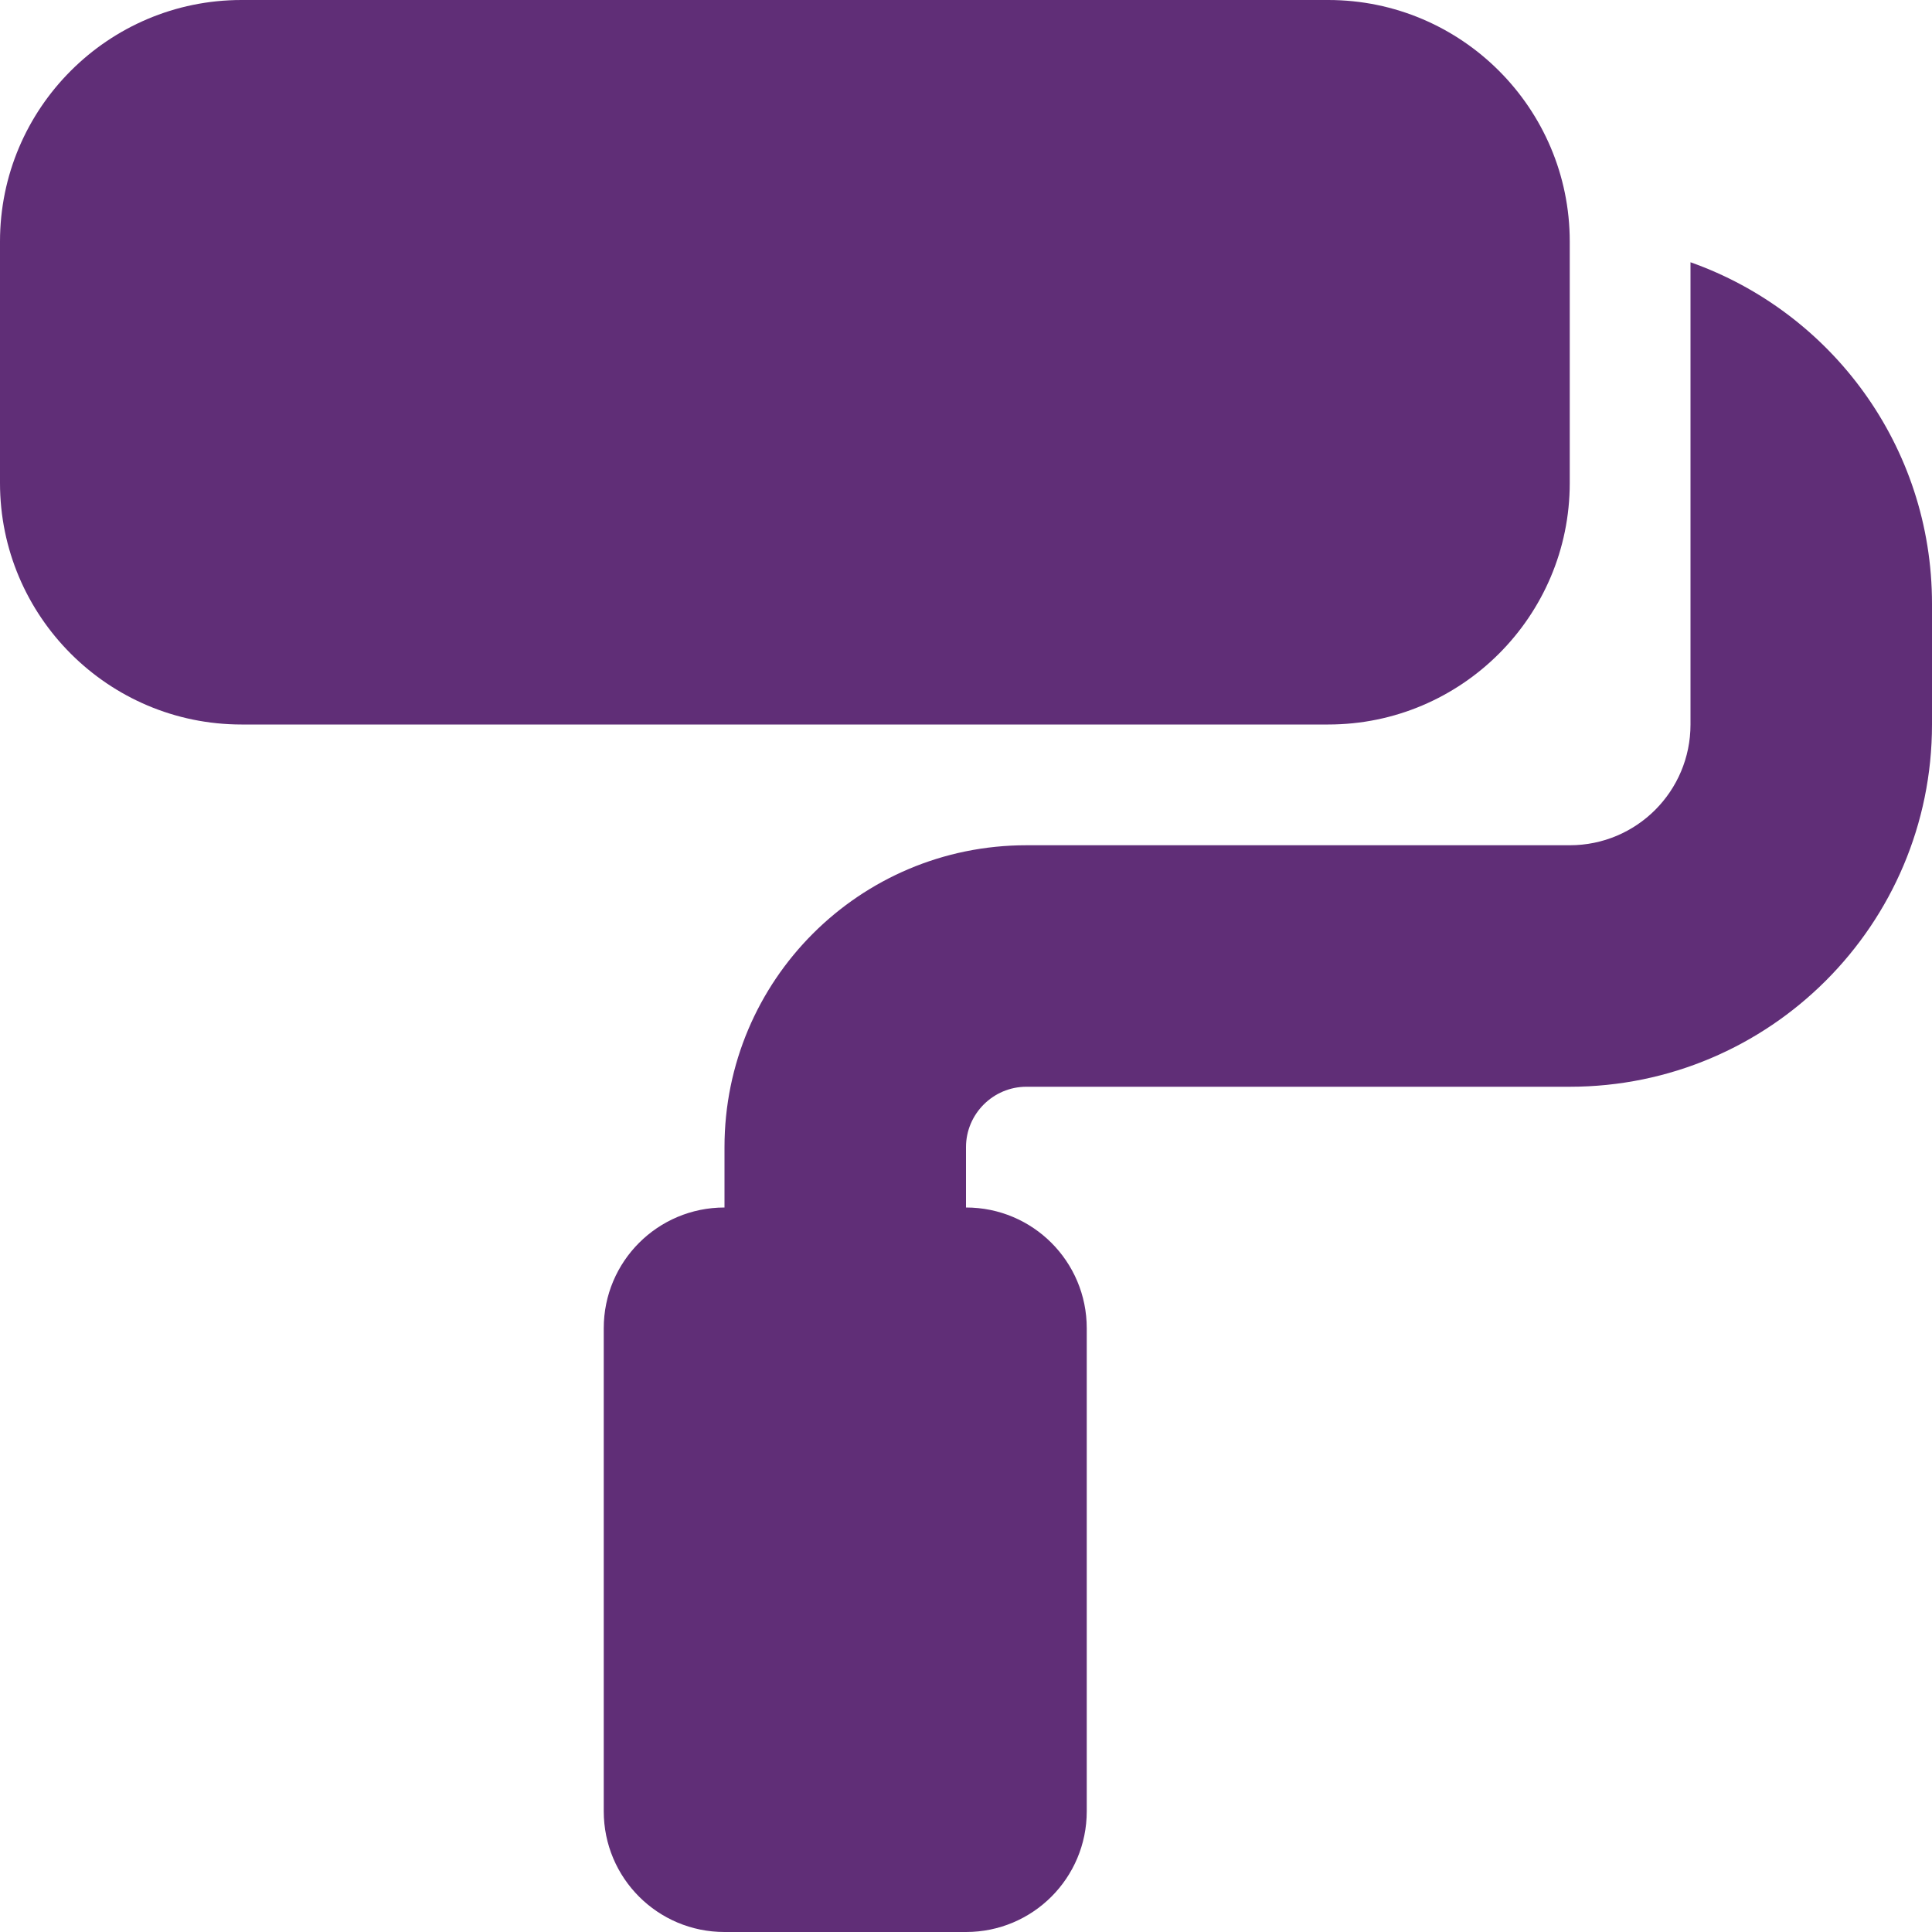 <?xml version="1.0" encoding="UTF-8"?> <svg xmlns="http://www.w3.org/2000/svg" width="62" height="62" viewBox="0 0 62 62" fill="none"><path d="M0 7.75C0 3.475 3.475 0 7.75 0H42.625C46.9 0 50.375 3.475 50.375 7.75V15.5C50.375 19.775 46.9 23.25 42.625 23.25H7.75C3.475 23.25 0 19.775 0 15.5V7.75ZM19.375 42.625C19.375 40.482 21.107 38.75 23.25 38.75V36.812C23.25 31.46 27.585 27.125 32.938 27.125H50.375C52.518 27.125 54.25 25.393 54.25 23.25V8.416C58.767 10.014 62 14.313 62 19.375V23.25C62 29.668 56.793 34.875 50.375 34.875H32.938C31.872 34.875 31 35.747 31 36.812V38.75C33.143 38.75 34.875 40.482 34.875 42.625V58.125C34.875 60.268 33.143 62 31 62H23.25C21.107 62 19.375 60.268 19.375 58.125V42.625Z" fill="#602E77"></path></svg> 